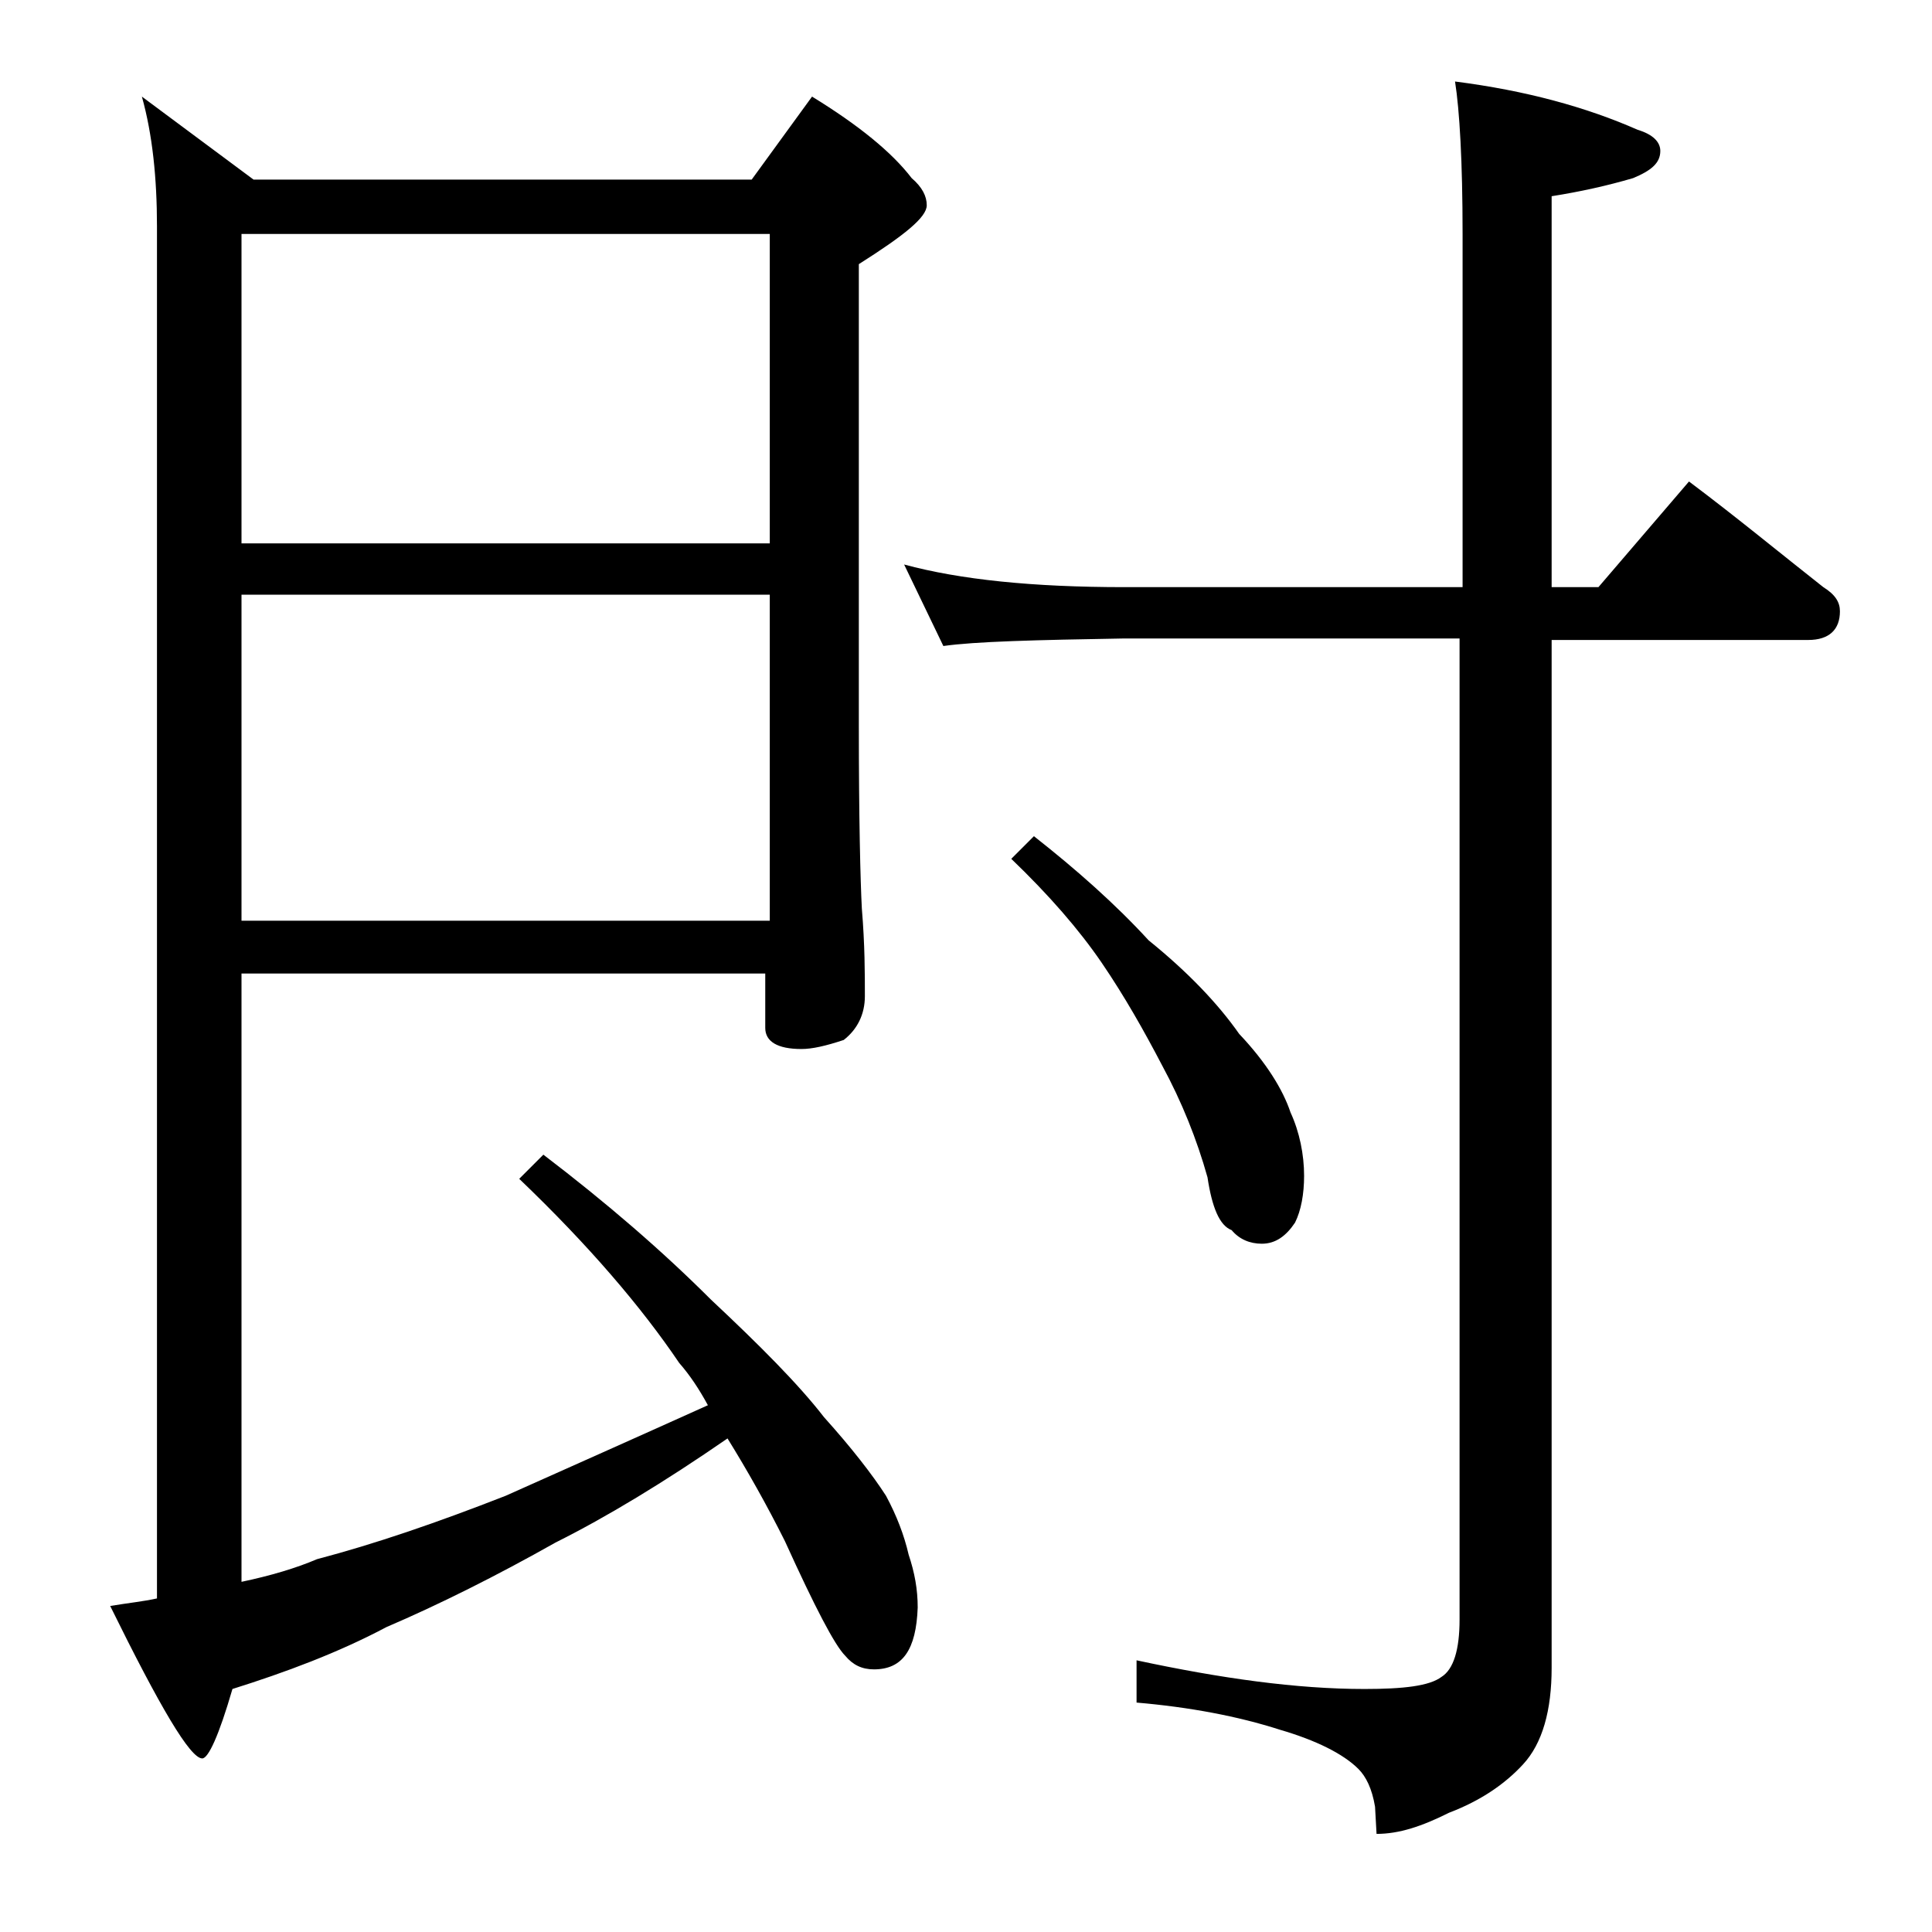<?xml version="1.0" encoding="utf-8"?>
<!-- Generator: Adobe Illustrator 18.0.0, SVG Export Plug-In . SVG Version: 6.00 Build 0)  -->
<!DOCTYPE svg PUBLIC "-//W3C//DTD SVG 1.1//EN" "http://www.w3.org/Graphics/SVG/1.1/DTD/svg11.dtd">
<svg version="1.1" id="Layer_1" xmlns="http://www.w3.org/2000/svg" xmlns:xlink="http://www.w3.org/1999/xlink" x="0px" y="0px"
	 viewBox="0 0 128 128" enable-background="new 0 0 128 128" xml:space="preserve">
<path d="M16,64.4v40.4c1.9-0.4,3.6-0.9,5-1.5c3.8-1,7.9-2.4,12.5-4.2c3.8-1.7,8.3-3.7,13.4-6c-0.6-1.1-1.2-2-1.9-2.8
	c-2.5-3.7-6-7.8-10.6-12.2l1.6-1.6c4.2,3.2,7.9,6.4,11.1,9.6c3.2,3,5.8,5.6,7.5,7.8c1.8,2,3.2,3.8,4.1,5.2c0.7,1.3,1.2,2.6,1.5,3.9
	c0.4,1.2,0.6,2.3,0.6,3.5c-0.1,2.8-1,4.1-2.9,4.1c-0.8,0-1.4-0.3-1.9-0.9c-0.7-0.7-2-3.2-4-7.6c-1.2-2.4-2.5-4.7-3.8-6.8
	c-4.2,2.9-8,5.2-11.4,6.9c-3.9,2.2-7.7,4.1-11.2,5.6c-3.2,1.7-6.7,3-10.2,4.1c-0.9,3.1-1.6,4.6-2,4.6c-0.8,0-2.8-3.4-6.1-10.1
	c1.2-0.2,2.2-0.3,3.1-0.5V15c0-3.2-0.3-6.1-1-8.6l7.4,5.5h33l4-5.5c3.1,1.9,5.3,3.7,6.6,5.4c0.7,0.6,1,1.2,1,1.8
	c0,0.8-1.5,2-4.5,3.9v30.5c0,6.2,0.1,10.3,0.2,12.2c0.2,2.4,0.2,4.3,0.2,5.8c0,1.2-0.5,2.2-1.4,2.9c-1.2,0.4-2.1,0.6-2.8,0.6
	c-1.6,0-2.4-0.5-2.4-1.4v-3.6H16z M16,15.5V36h35V15.5H16z M16,39.4V61h35V39.4H16z M59.9,37.4c3.7,1,8.5,1.5,14.6,1.5h22.4V15.5
	c0-4.8-0.2-8.2-0.5-10.1c4.7,0.6,8.7,1.7,12.1,3.2c1,0.3,1.5,0.8,1.5,1.4c0,0.8-0.6,1.3-1.8,1.8c-1.7,0.5-3.5,0.9-5.4,1.2v25.9h3.1
	l6-7c3.2,2.4,6.1,4.8,8.9,7c0.8,0.5,1.1,1,1.1,1.6c0,1.2-0.7,1.9-2.1,1.9h-17v68.1c0,2.8-0.6,5-1.9,6.4c-1.2,1.3-2.8,2.4-4.9,3.2
	c-1.8,0.9-3.3,1.4-4.8,1.4l-0.1-1.8c-0.2-1.2-0.6-2-1.1-2.5c-1-1-2.8-1.9-5.2-2.6c-2.8-0.9-6-1.5-9.5-1.8V110
	c5.6,1.2,10.6,1.9,15.1,1.9c2.6,0,4.3-0.2,5.1-0.8c0.8-0.5,1.2-1.8,1.2-3.8v-65H74.5c-5.9,0.1-9.9,0.2-12,0.5L59.9,37.4z M68.5,55.4
	c2.8,2.2,5.4,4.5,7.6,6.9c2.6,2.1,4.6,4.2,6,6.2c1.8,1.9,2.9,3.7,3.4,5.2c0.6,1.3,0.9,2.8,0.9,4.2c0,1.2-0.2,2.3-0.6,3.1
	c-0.6,0.9-1.3,1.4-2.2,1.4c-0.8,0-1.5-0.3-2-0.9C80.8,81.2,80.3,80,80,78c-0.7-2.5-1.7-5-3-7.4c-1.2-2.3-2.5-4.6-4-6.8
	c-1.5-2.2-3.5-4.5-6-6.9L68.5,55.4z"/>
</svg>
